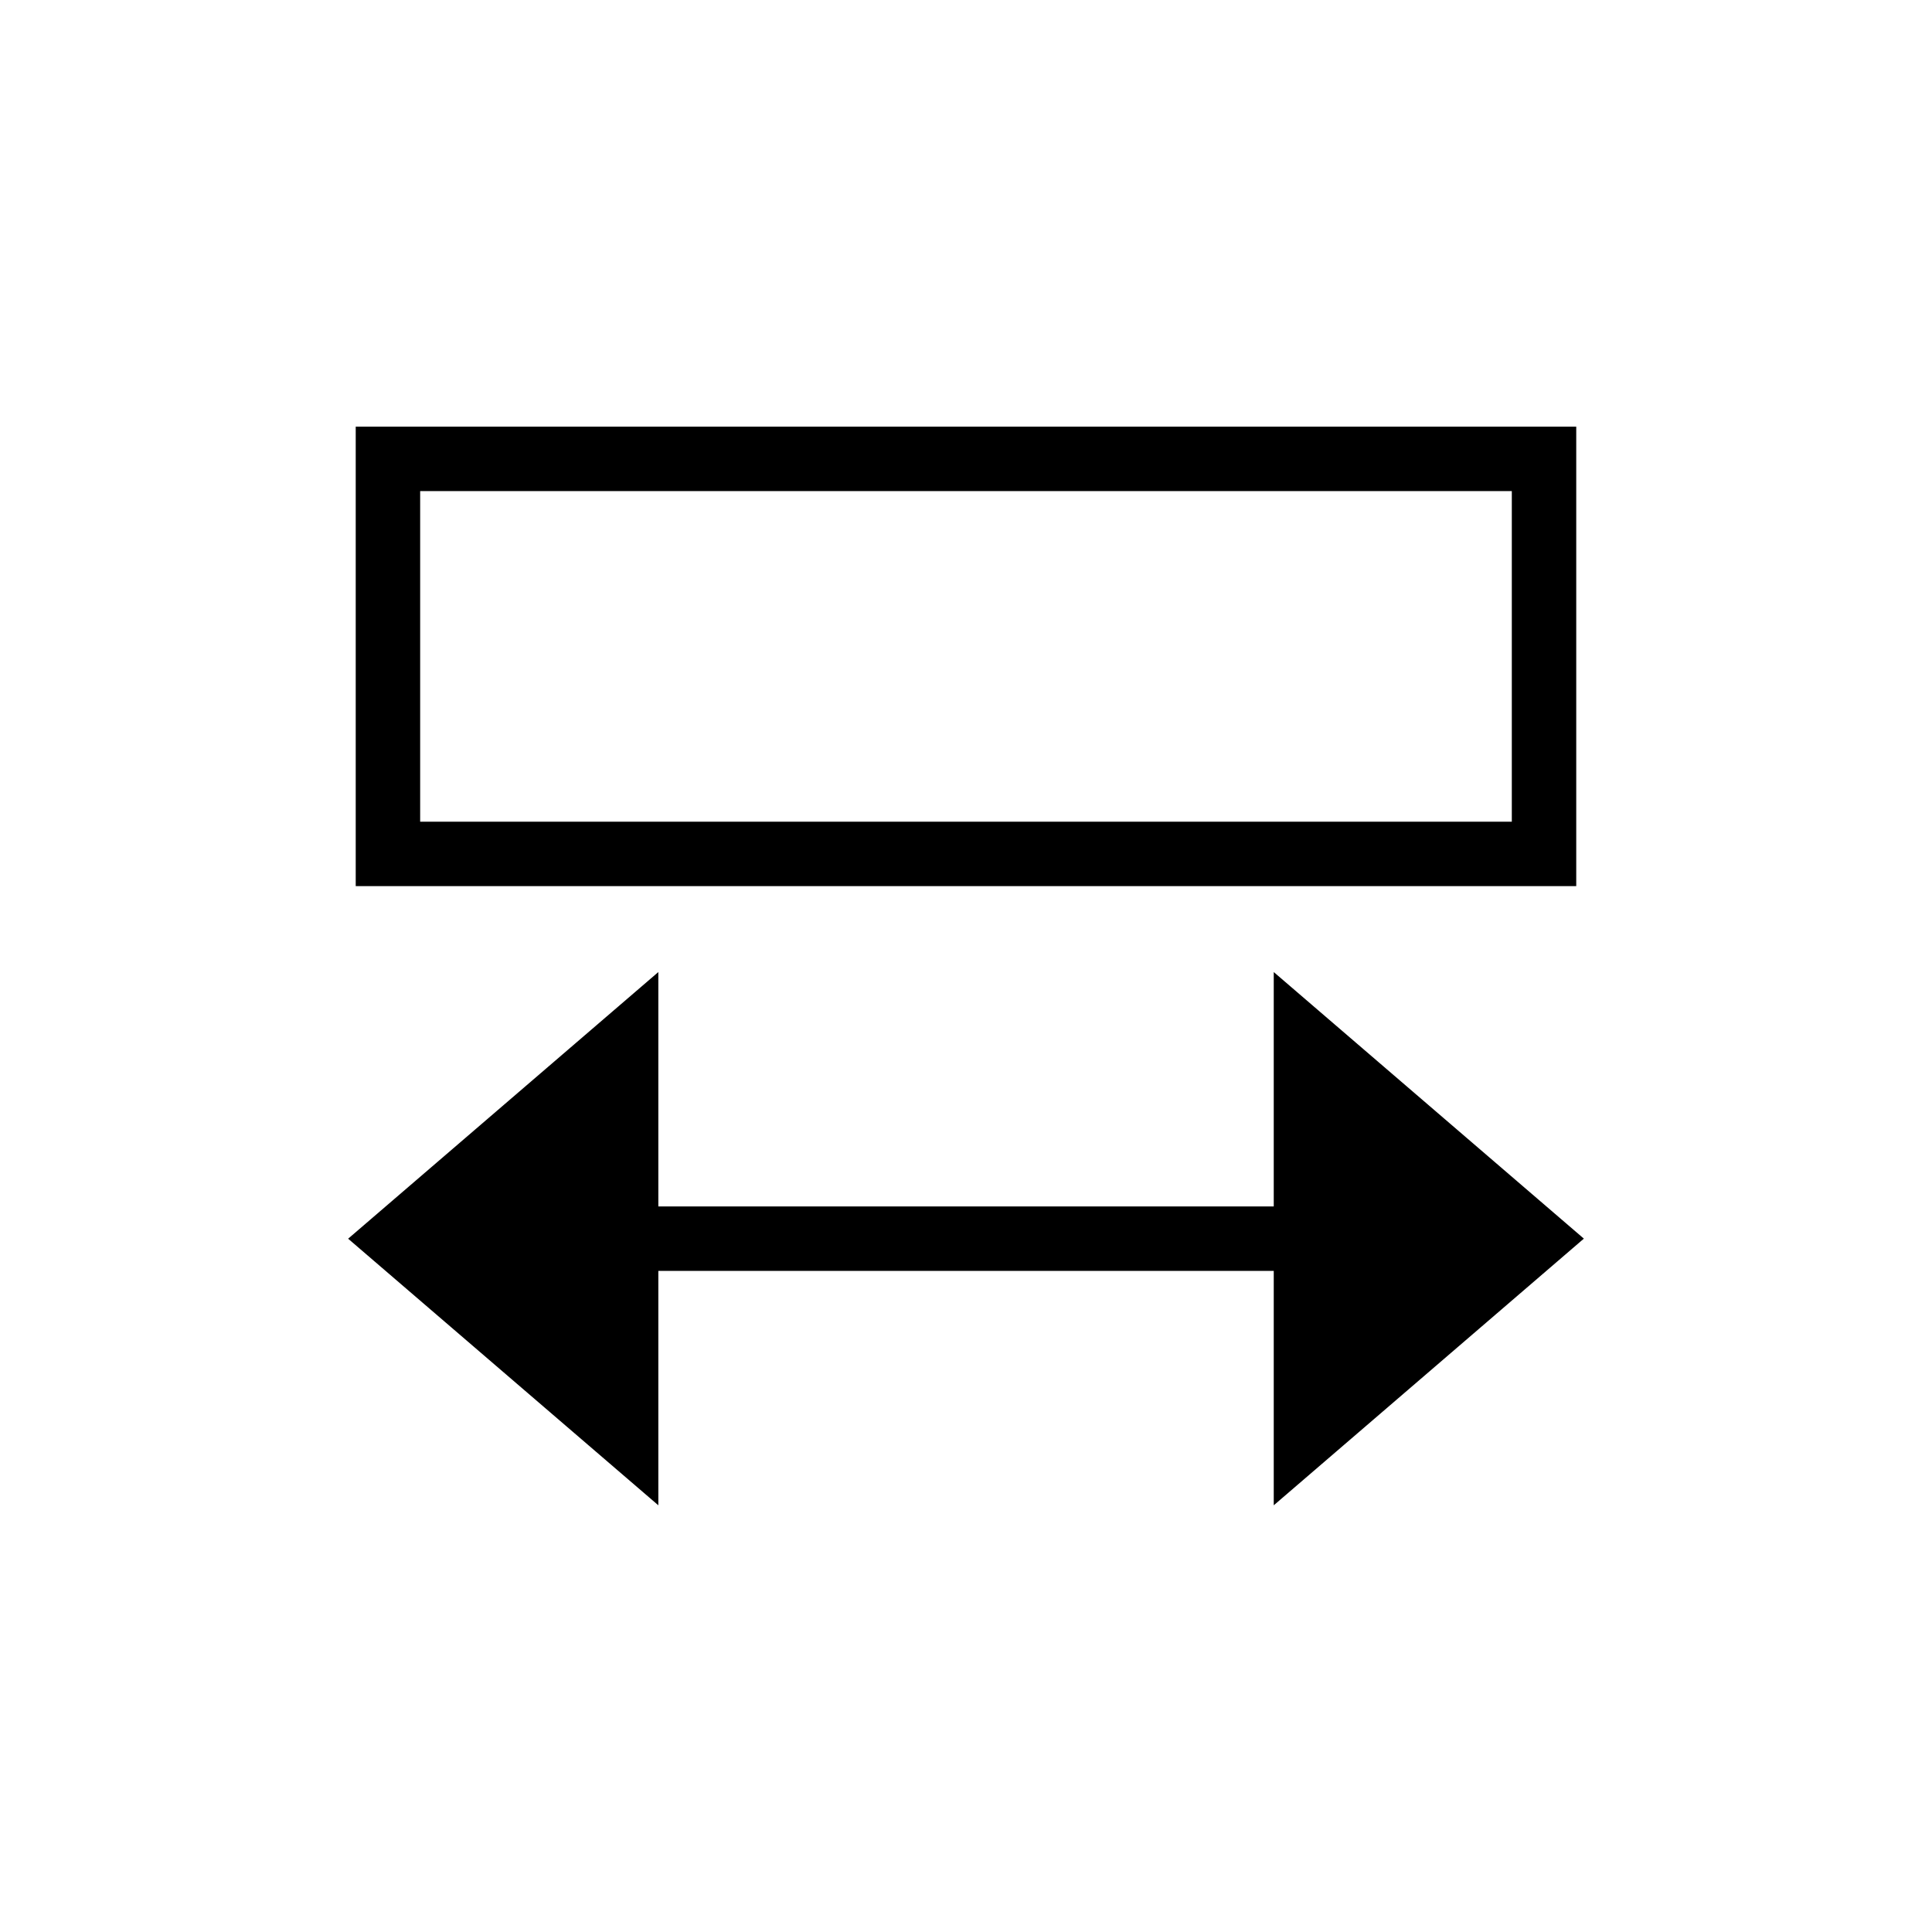 <?xml version="1.0" encoding="UTF-8"?>
<!-- Uploaded to: ICON Repo, www.iconrepo.com, Generator: ICON Repo Mixer Tools -->
<svg fill="#000000" width="800px" height="800px" version="1.1" viewBox="144 144 512 512" xmlns="http://www.w3.org/2000/svg">
 <g>
  <path d="m563.74 472.25-82.184-70.645v62.121h-163.09v-62.121l-82.207 70.664 82.207 70.652v-62.121h163.09v62.121z"/>
  <path d="m561.72 257.07h-323.45v121.76h323.45zm-17.074 104.69h-289.3v-87.617h289.3z"/>
 </g>
</svg>